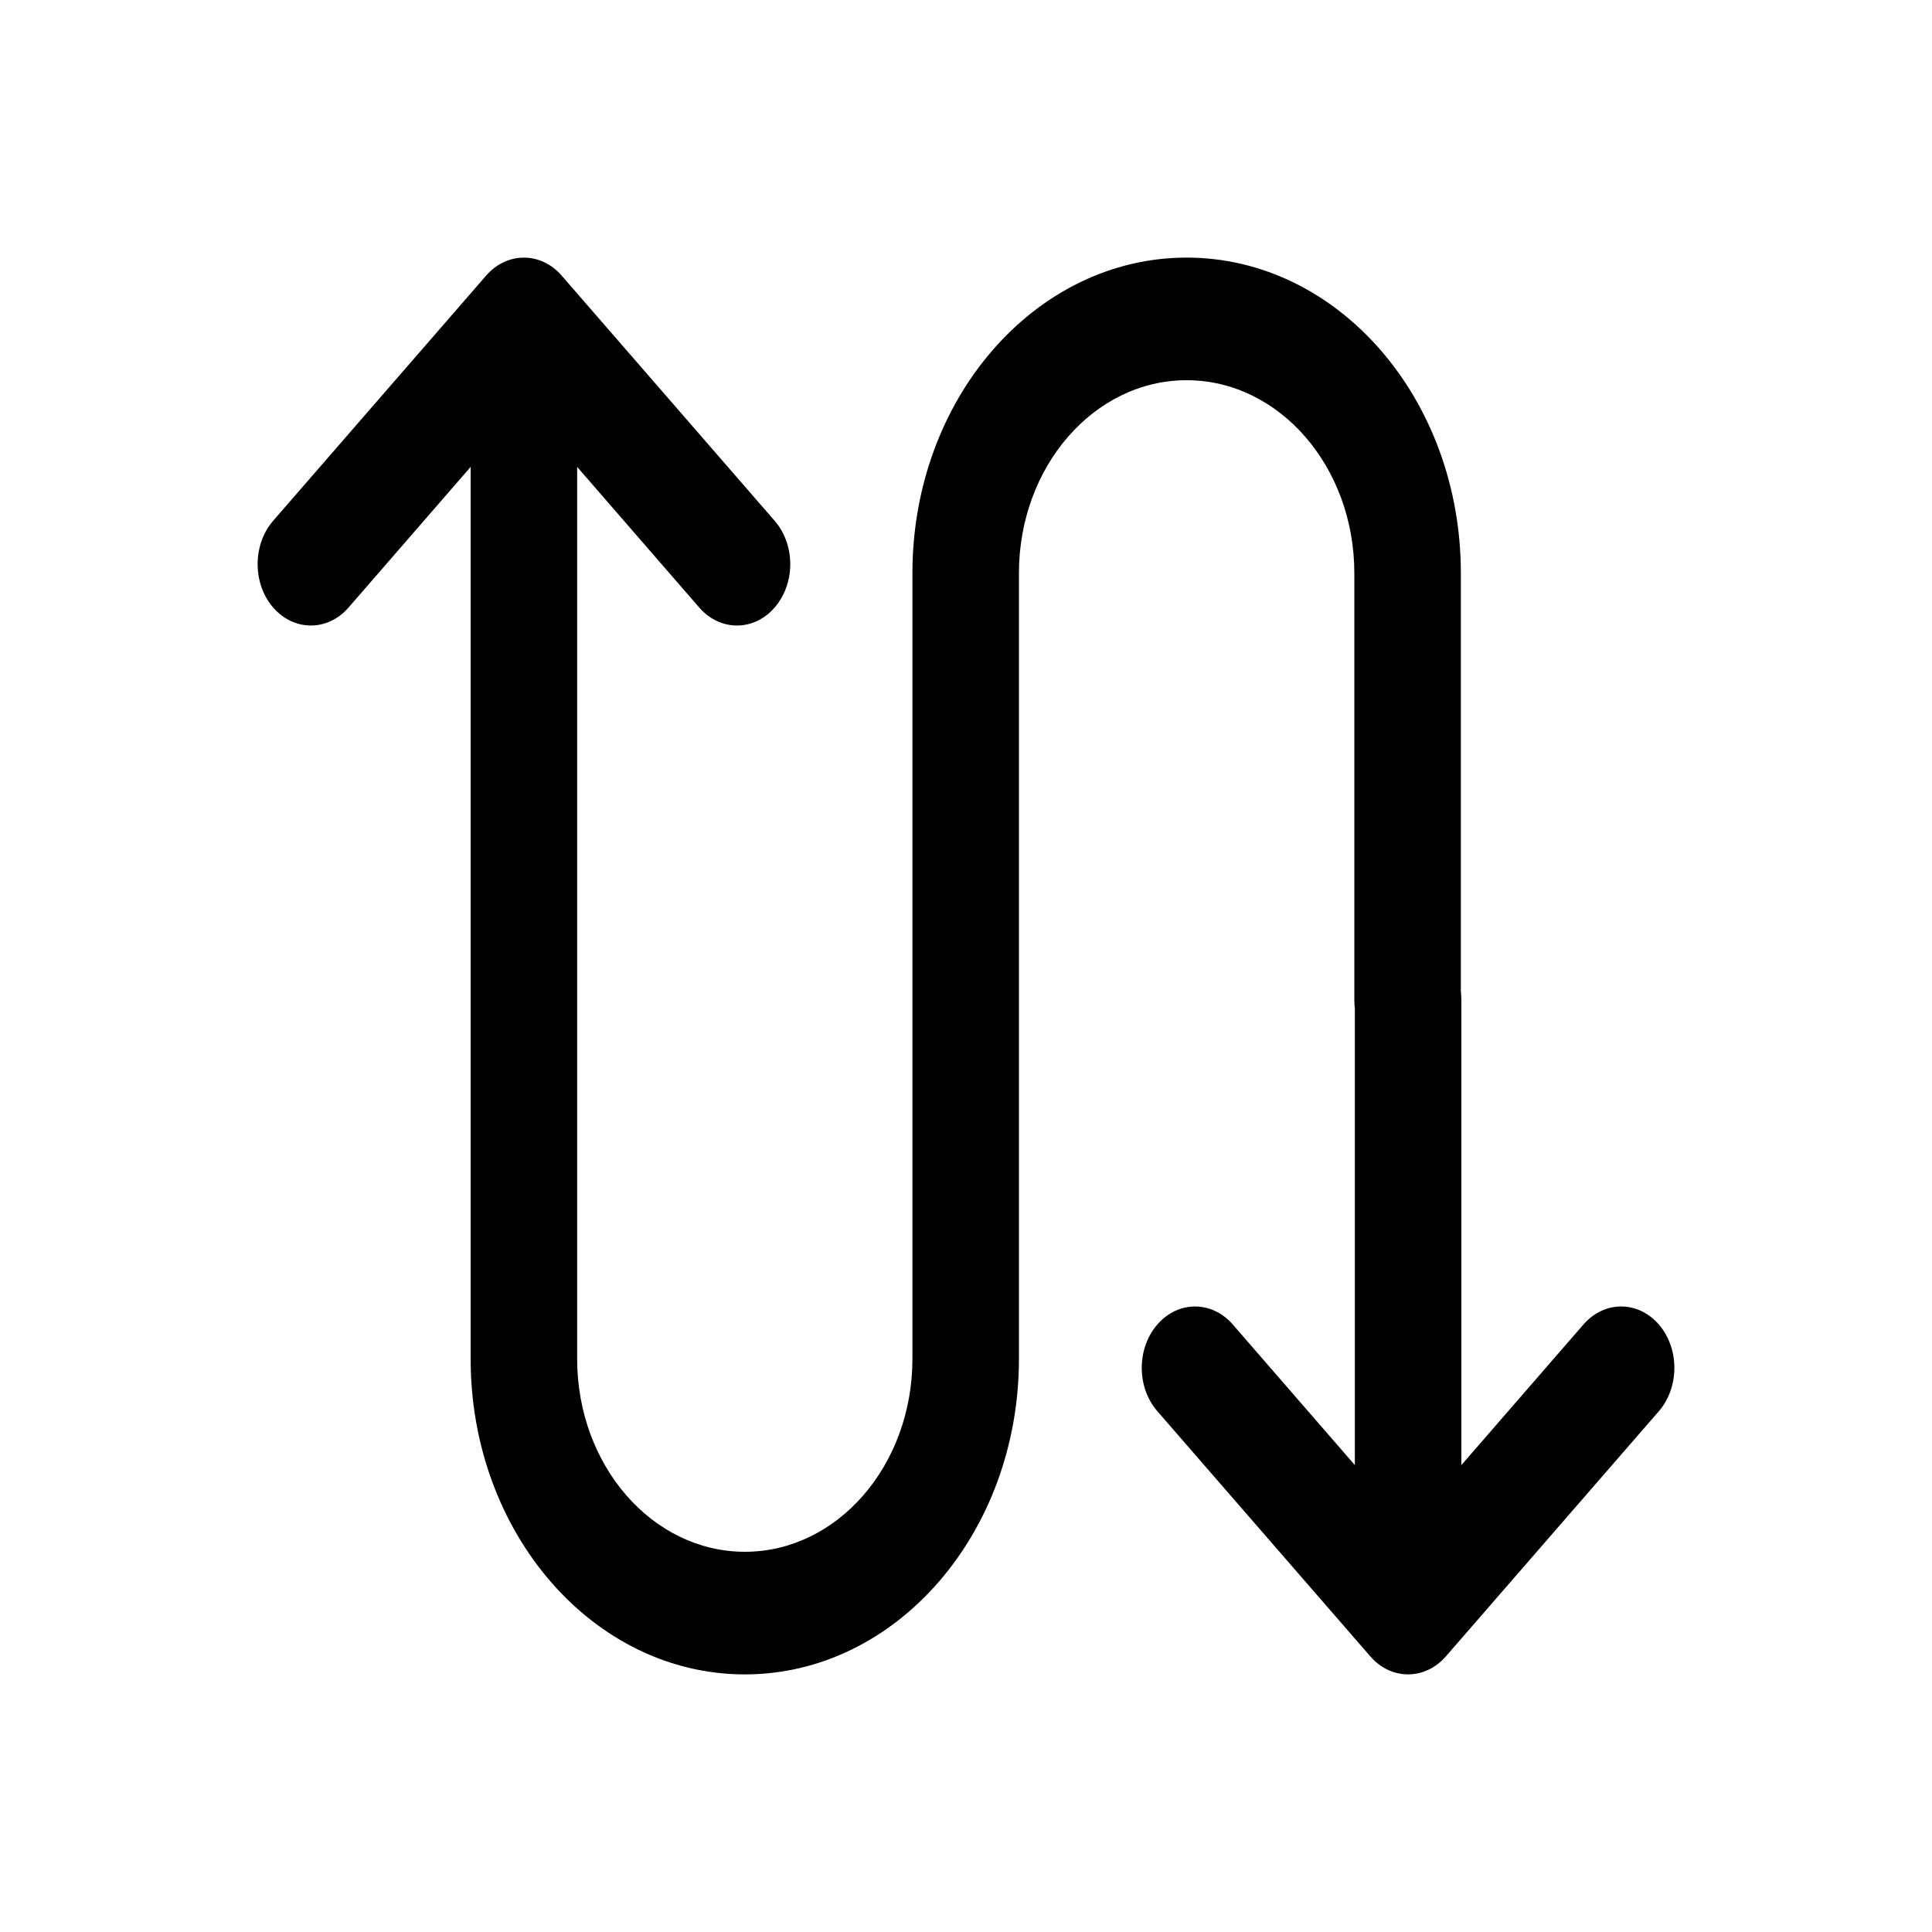 <svg width="15" height="15" viewBox="0 0 15 15" fill="none" xmlns="http://www.w3.org/2000/svg">
<path fill-rule="evenodd" clip-rule="evenodd" d="M7.084 4.45L7.084 7.236V10.55C7.084 11.377 6.502 12.048 5.783 12.048C5.064 12.048 4.481 11.377 4.481 10.55V7.236C4.481 7.235 4.481 7.234 4.481 7.233V3.625L5.429 4.717C5.591 4.903 5.853 4.903 6.014 4.717C6.176 4.531 6.176 4.229 6.014 4.043L4.36 2.139C4.199 1.954 3.937 1.954 3.775 2.139L2.121 4.043C1.96 4.229 1.96 4.531 2.121 4.717C2.283 4.903 2.544 4.903 2.706 4.717L3.654 3.625V7.236C3.654 7.237 3.654 7.238 3.654 7.239V10.55C3.654 11.903 4.607 13 5.783 13C6.958 13 7.911 11.903 7.911 10.55V7.764V4.45C7.911 3.623 8.494 2.952 9.213 2.952C9.932 2.952 10.515 3.623 10.515 4.45V7.764C10.515 7.787 10.516 7.81 10.519 7.832V11.375L9.571 10.283C9.409 10.097 9.147 10.097 8.986 10.283C8.824 10.469 8.824 10.771 8.986 10.957L10.64 12.861C10.801 13.046 11.063 13.046 11.225 12.861L12.879 10.957C13.04 10.771 13.04 10.469 12.879 10.283C12.717 10.097 12.456 10.097 12.294 10.283L11.346 11.375V7.764C11.346 7.741 11.344 7.718 11.342 7.696V4.45C11.342 3.097 10.389 2 9.213 2C8.037 2 7.084 3.097 7.084 4.45Z" fill="black"/>
</svg>
